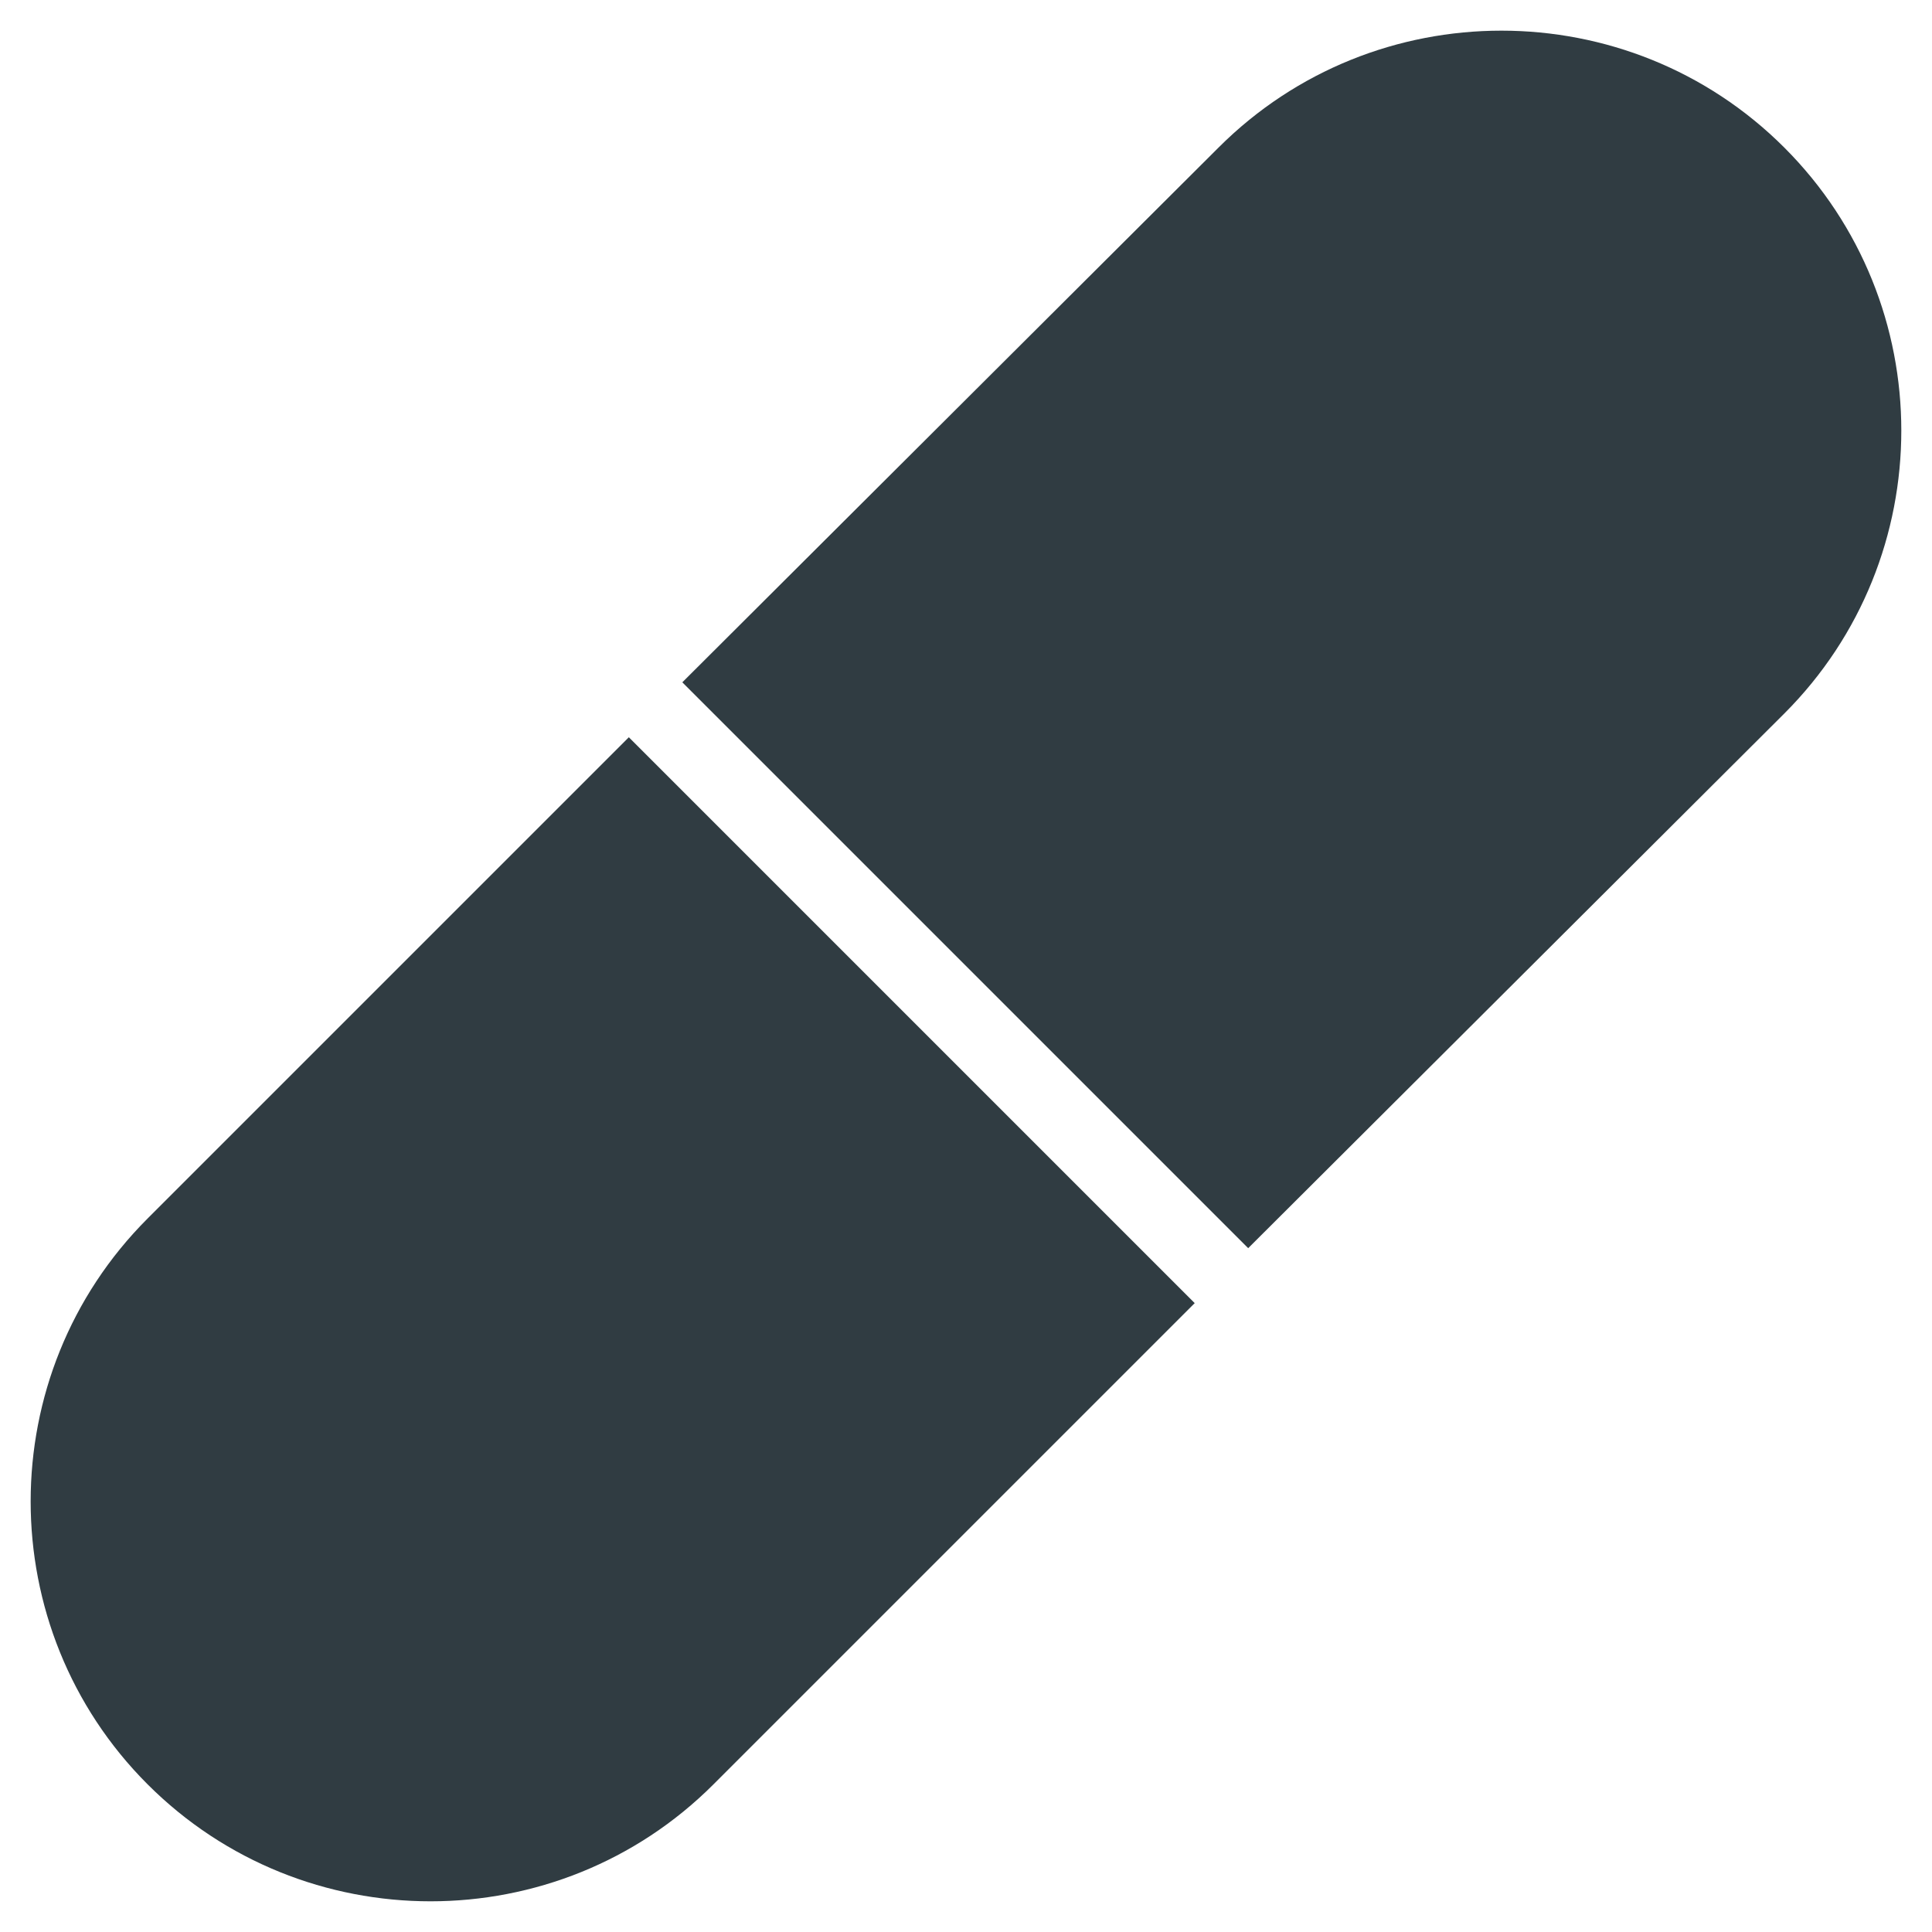 <?xml version="1.0" encoding="UTF-8"?>
<!-- Uploaded to: ICON Repo, www.svgrepo.com, Generator: ICON Repo Mixer Tools -->
<svg width="800px" height="800px" version="1.1" viewBox="144 144 512 512" xmlns="http://www.w3.org/2000/svg">
 <g fill="#303c42">
  <path d="m616.87 183.12c-41.328-41.328-108.63-41.328-149.96 0l-142.09 141.7 149.96 149.96 142.09-141.7c41.328-41.328 41.328-108.63 0-149.96z"/>
  <path d="m183.12 466.91c-41.328 41.328-41.328 108.63 0 149.96s108.63 41.328 149.96 0l127.53-127.53-149.96-149.96z"/>
 </g>
</svg>